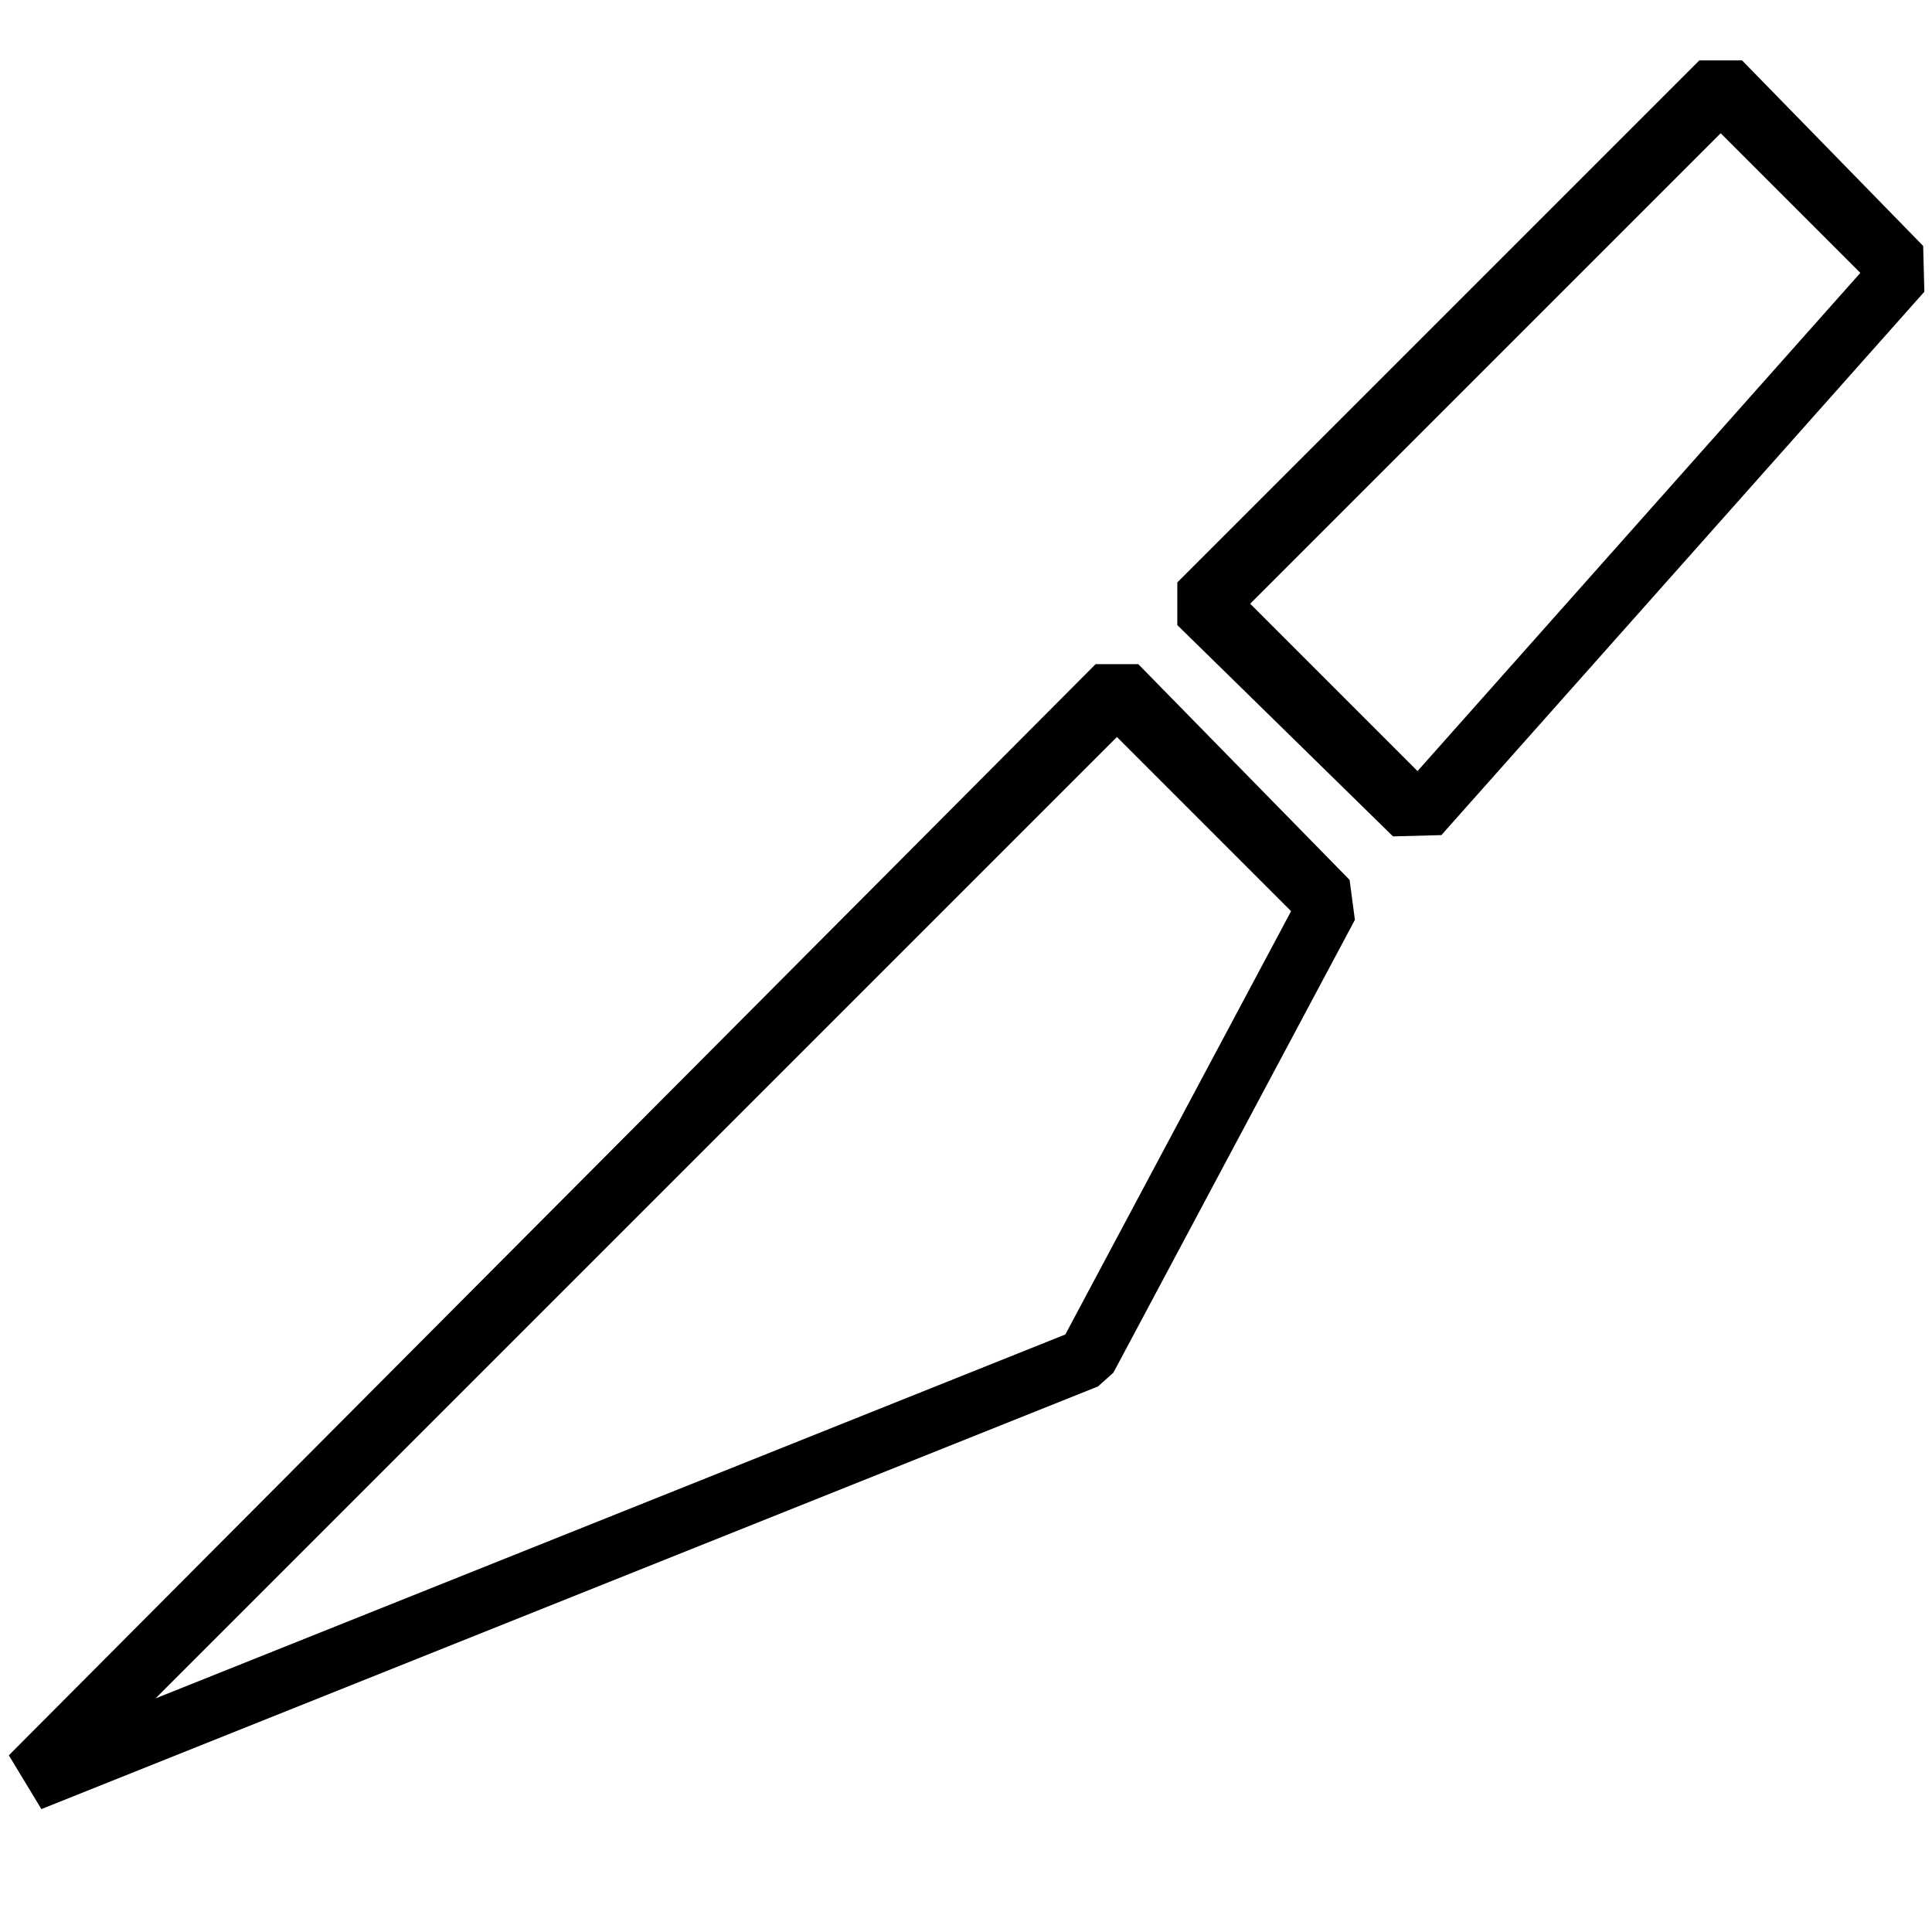 <?xml version="1.0" encoding="utf-8"?>
<!-- Generator: Adobe Illustrator 16.0.0, SVG Export Plug-In . SVG Version: 6.00 Build 0)  -->
<!DOCTYPE svg PUBLIC "-//W3C//DTD SVG 1.1//EN" "http://www.w3.org/Graphics/SVG/1.1/DTD/svg11.dtd">
<svg version="1.1" id="Layer_1" xmlns="http://www.w3.org/2000/svg" xmlns:xlink="http://www.w3.org/1999/xlink" x="0px" y="0px"
	 width="64px" height="64px" viewBox="0 0 64 64" enable-background="new 0 0 64 64" xml:space="preserve">
<g>
	<path d="M1.371,59.929l35-14l0.512-0.458l8-15l-0.176-1.324l-7-7.146h-1.414l-36,36.146L1.371,59.929z M37,24.414l5.769,5.77
		l-7.479,14.023L5.152,56.262L37,24.414z"/>
	<path d="M47.747,27.664l16-18l-0.04-1.518l-6-6.146h-1.414L39,19.293v1.414l7.146,7L47.747,27.664z M57,4.414l4.626,4.626
		L46.957,25.543L41.414,20L57,4.414z"/>
</g>
</svg>
